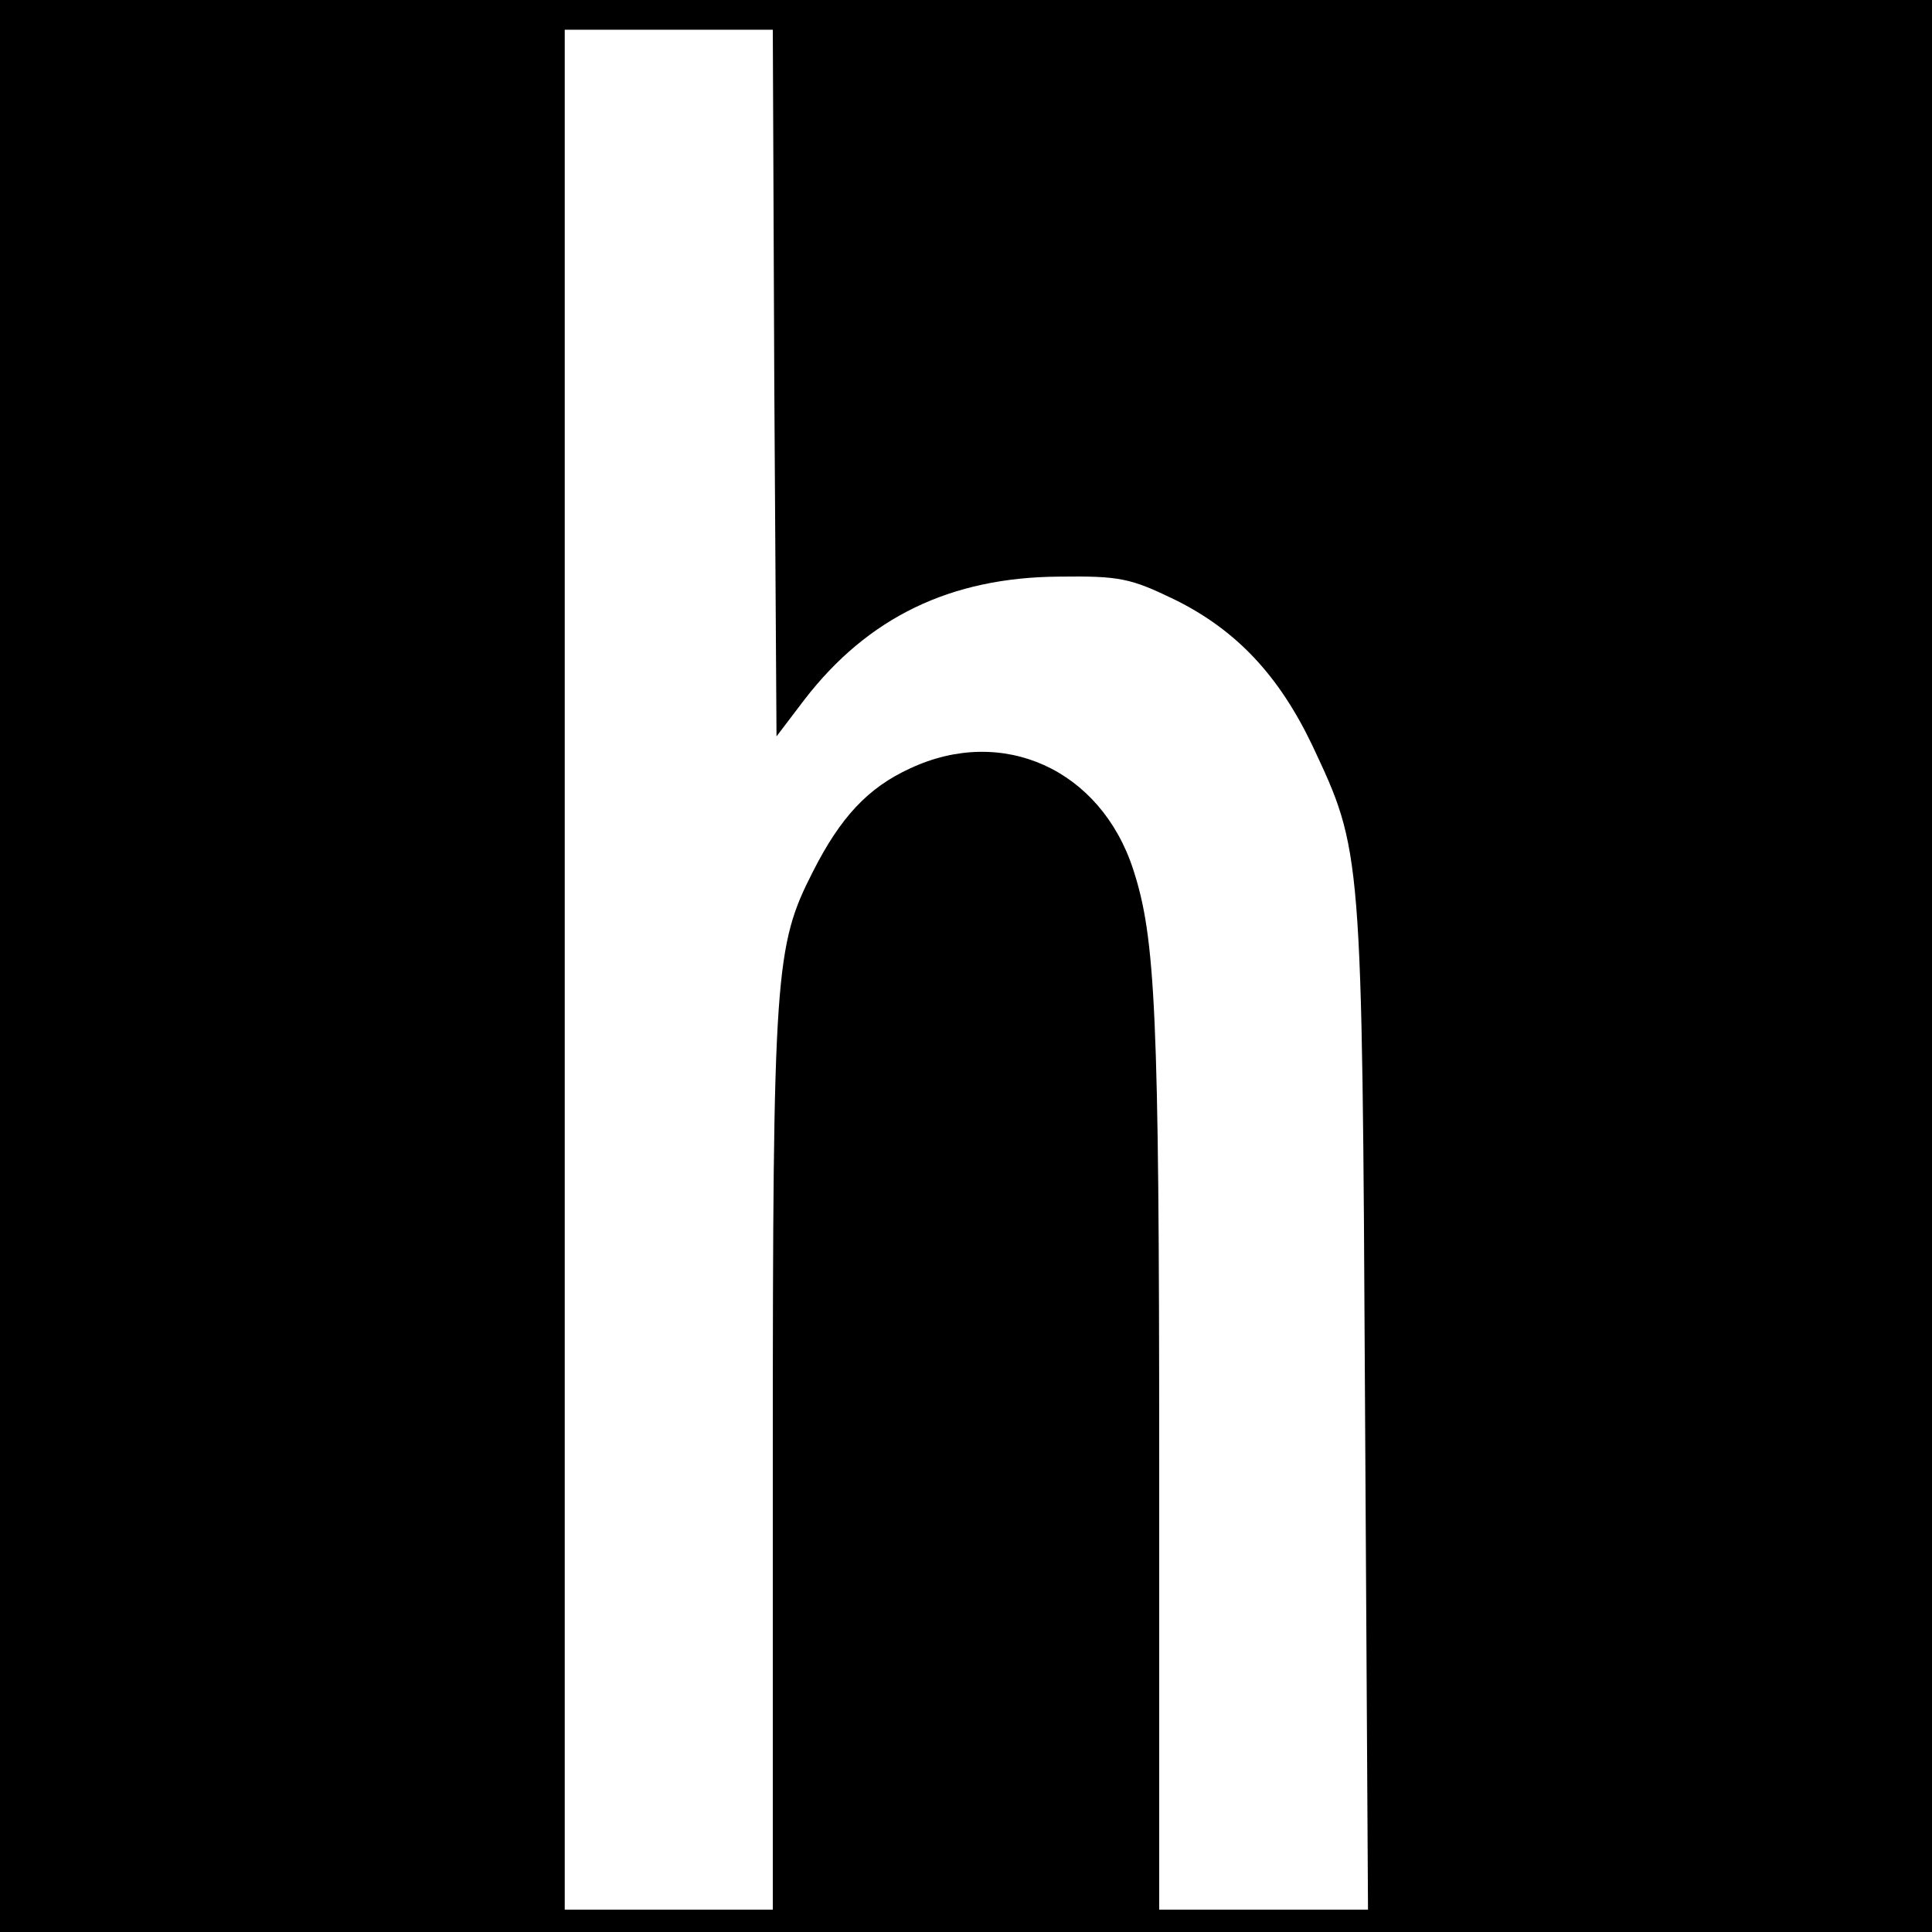 <?xml version="1.0" standalone="no"?>
<!DOCTYPE svg PUBLIC "-//W3C//DTD SVG 20010904//EN"
 "http://www.w3.org/TR/2001/REC-SVG-20010904/DTD/svg10.dtd">
<svg version="1.0" xmlns="http://www.w3.org/2000/svg"
 width="260pt" height="260pt" viewBox="0 0 260 260"
 preserveAspectRatio="xMidYMid meet">
<g transform="translate(0,260) scale(0.1,-0.1)"
fill="#000000" stroke="none">
<path d="M0 1300 l0 -1300 1300 0 1300 0 0 1300 0 1300 -1300 0 -1300 0 0
-1300z m1042 784 l3 -475 38 50 c85 110 196 164 342 165 82 1 96 -2 156 -31
83 -41 140 -102 185 -196 67 -143 67 -138 71 -889 l4 -678 -140 0 -141 0 0
608 c0 600 -5 700 -35 792 -44 135 -176 194 -300 136 -57 -26 -94 -66 -131
-139 -51 -100 -54 -134 -54 -789 l0 -608 -140 0 -140 0 0 1265 0 1265 140 0
140 0 2 -476z"/>
</g>
</svg>
